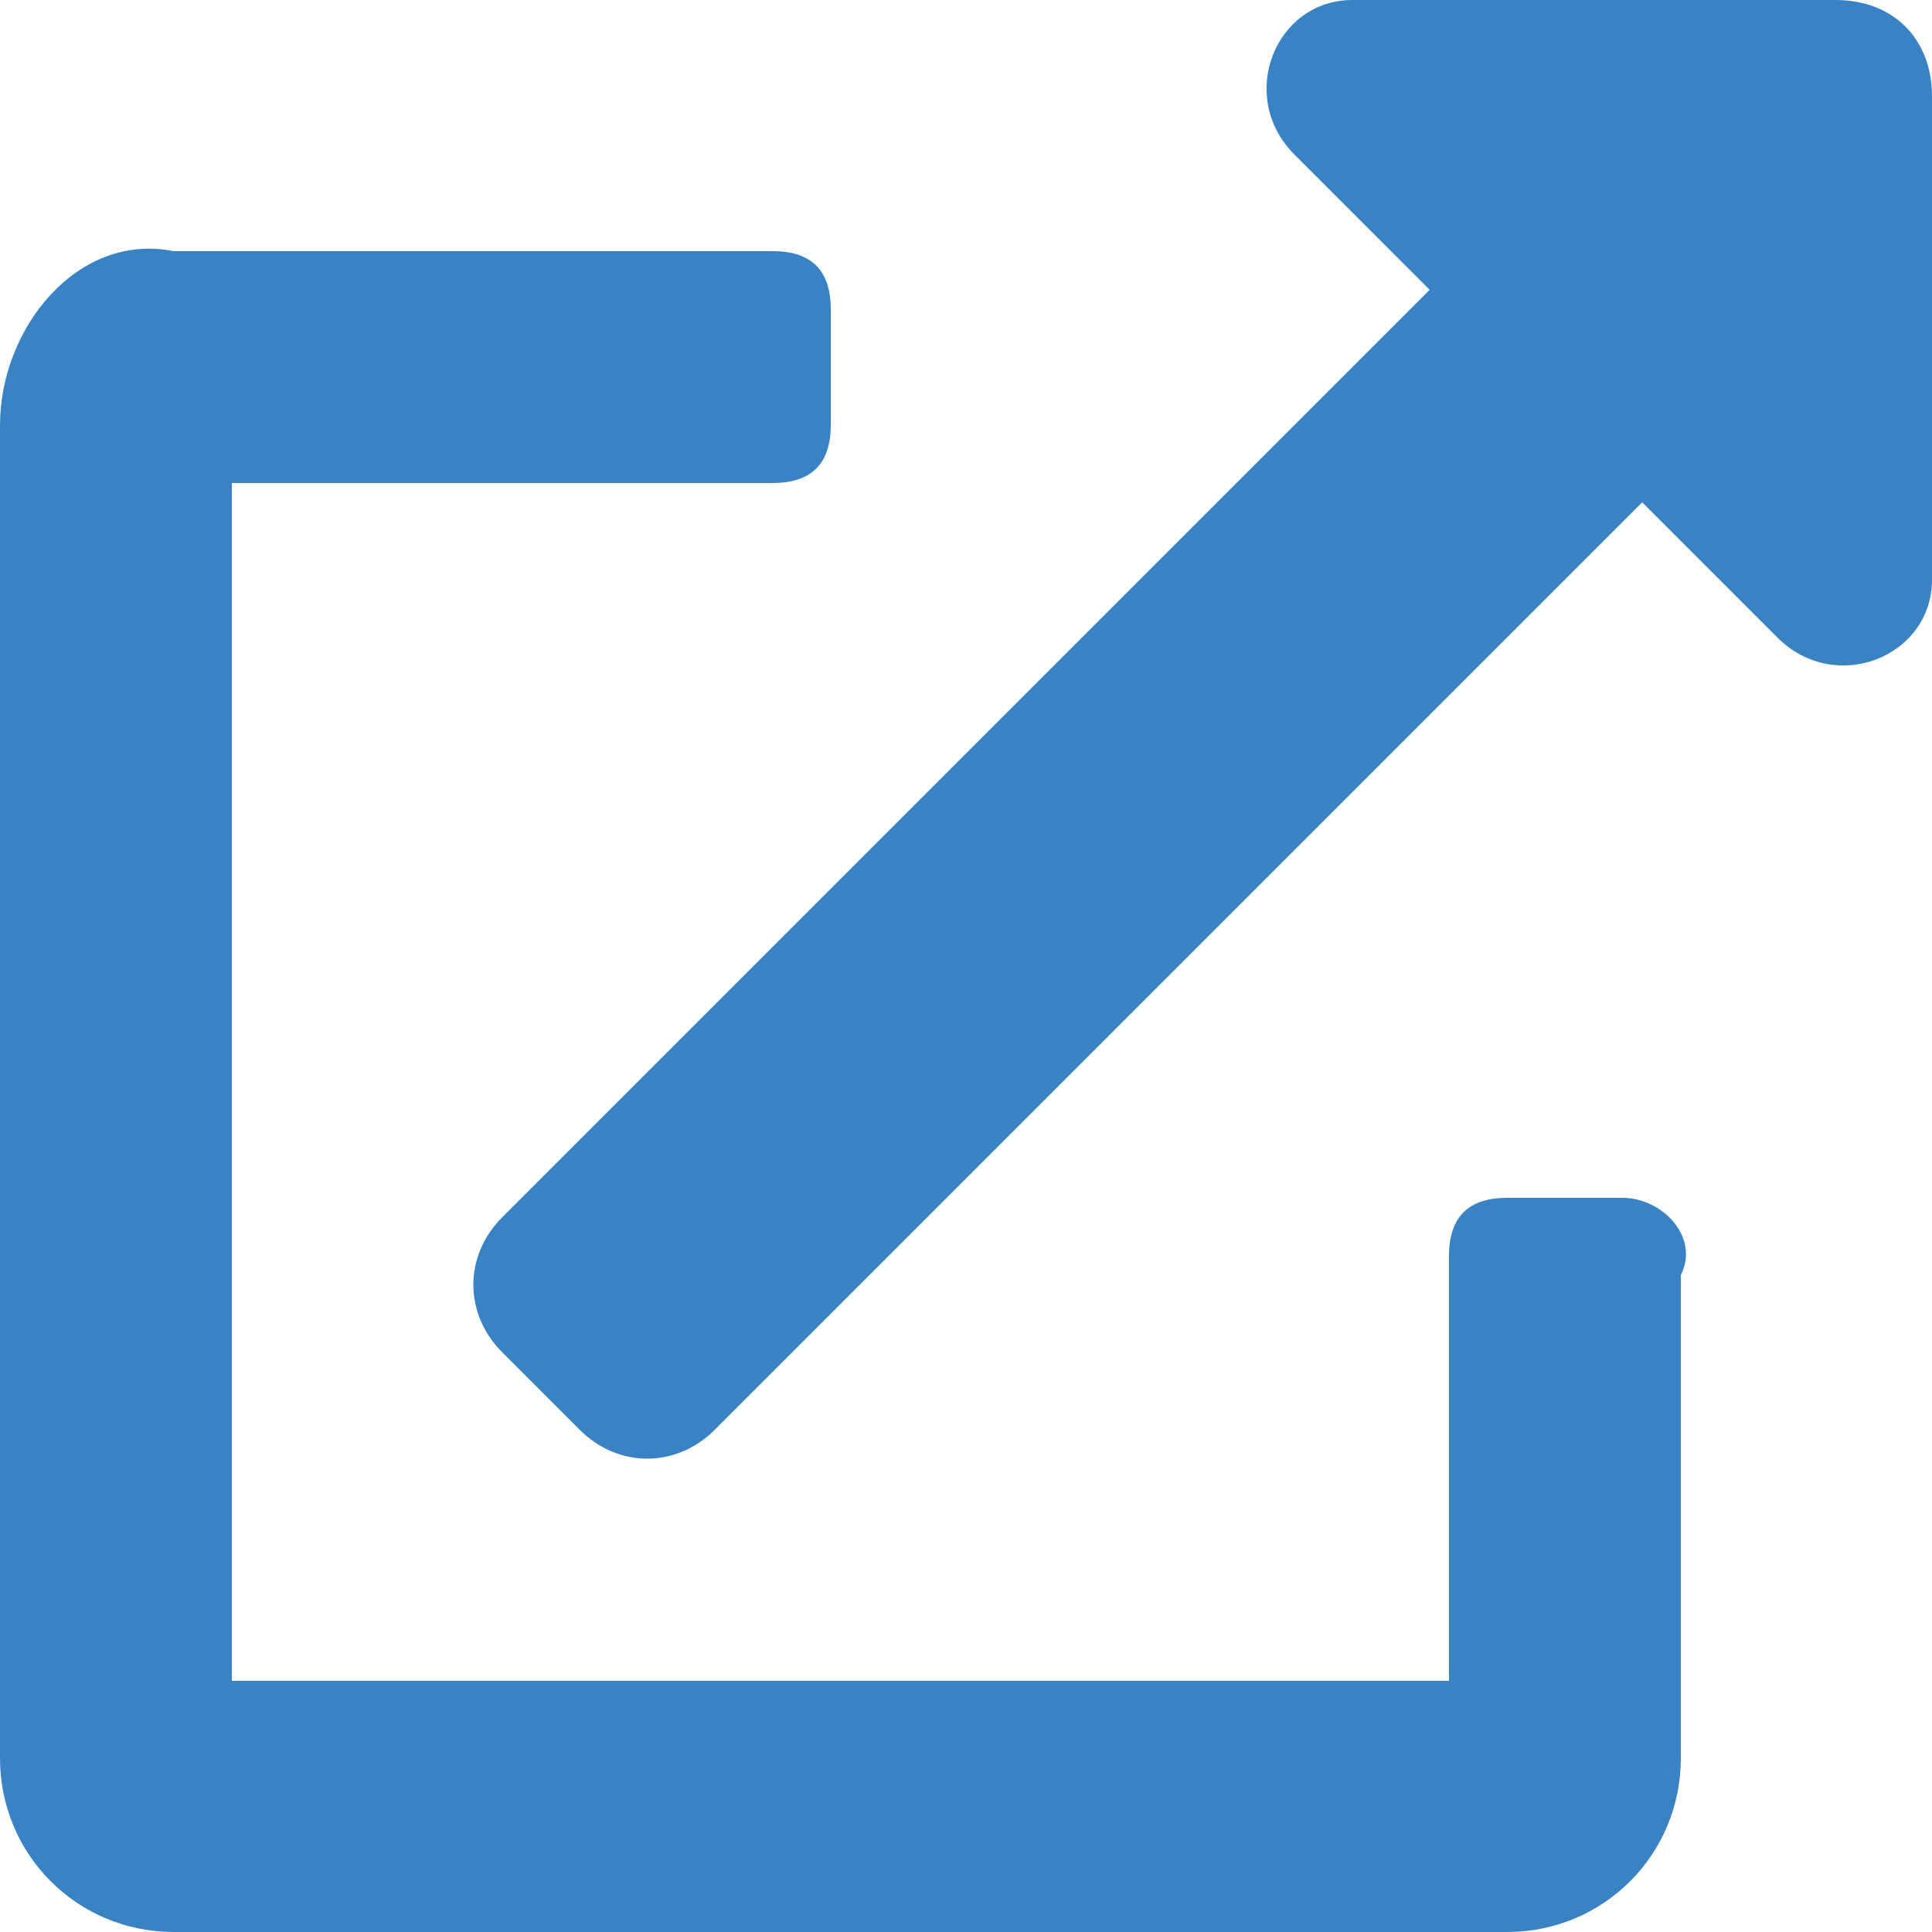 <?xml version="1.0" encoding="utf-8"?>
<!-- Generator: Adobe Illustrator 25.4.1, SVG Export Plug-In . SVG Version: 6.00 Build 0)  -->
<svg version="1.1" id="Layer_1" focusable="false" xmlns="http://www.w3.org/2000/svg" xmlns:xlink="http://www.w3.org/1999/xlink"
	 x="0px" y="0px" viewBox="0 0 10 10" style="enable-background:new 0 0 10 10;" xml:space="preserve">
<style type="text/css">
	.st0{fill:#3983C4;}
</style>
<path class="st0" d="M8.4,6.2H7.8c-0.2,0-0.3,0.1-0.3,0.3v2.2H1.2V2.5h2.8c0.2,0,0.3-0.1,0.3-0.3V1.6c0-0.2-0.1-0.3-0.3-0.3H0.9
	C0.4,1.2,0,1.7,0,2.2v6.9C0,9.6,0.4,10,0.9,10l0,0h6.9c0.5,0,0.9-0.4,0.9-0.9l0,0V6.6C8.8,6.4,8.6,6.2,8.4,6.2z M9.5,0H7
	C6.6,0,6.4,0.5,6.7,0.8l0.7,0.7L2.6,6.3c-0.2,0.2-0.2,0.5,0,0.7c0,0,0,0,0,0l0.4,0.4c0.2,0.2,0.5,0.2,0.7,0c0,0,0,0,0,0l4.8-4.8
	l0.7,0.7C9.5,3.6,10,3.4,10,3V0.5C10,0.2,9.8,0,9.5,0z"/>
</svg>
